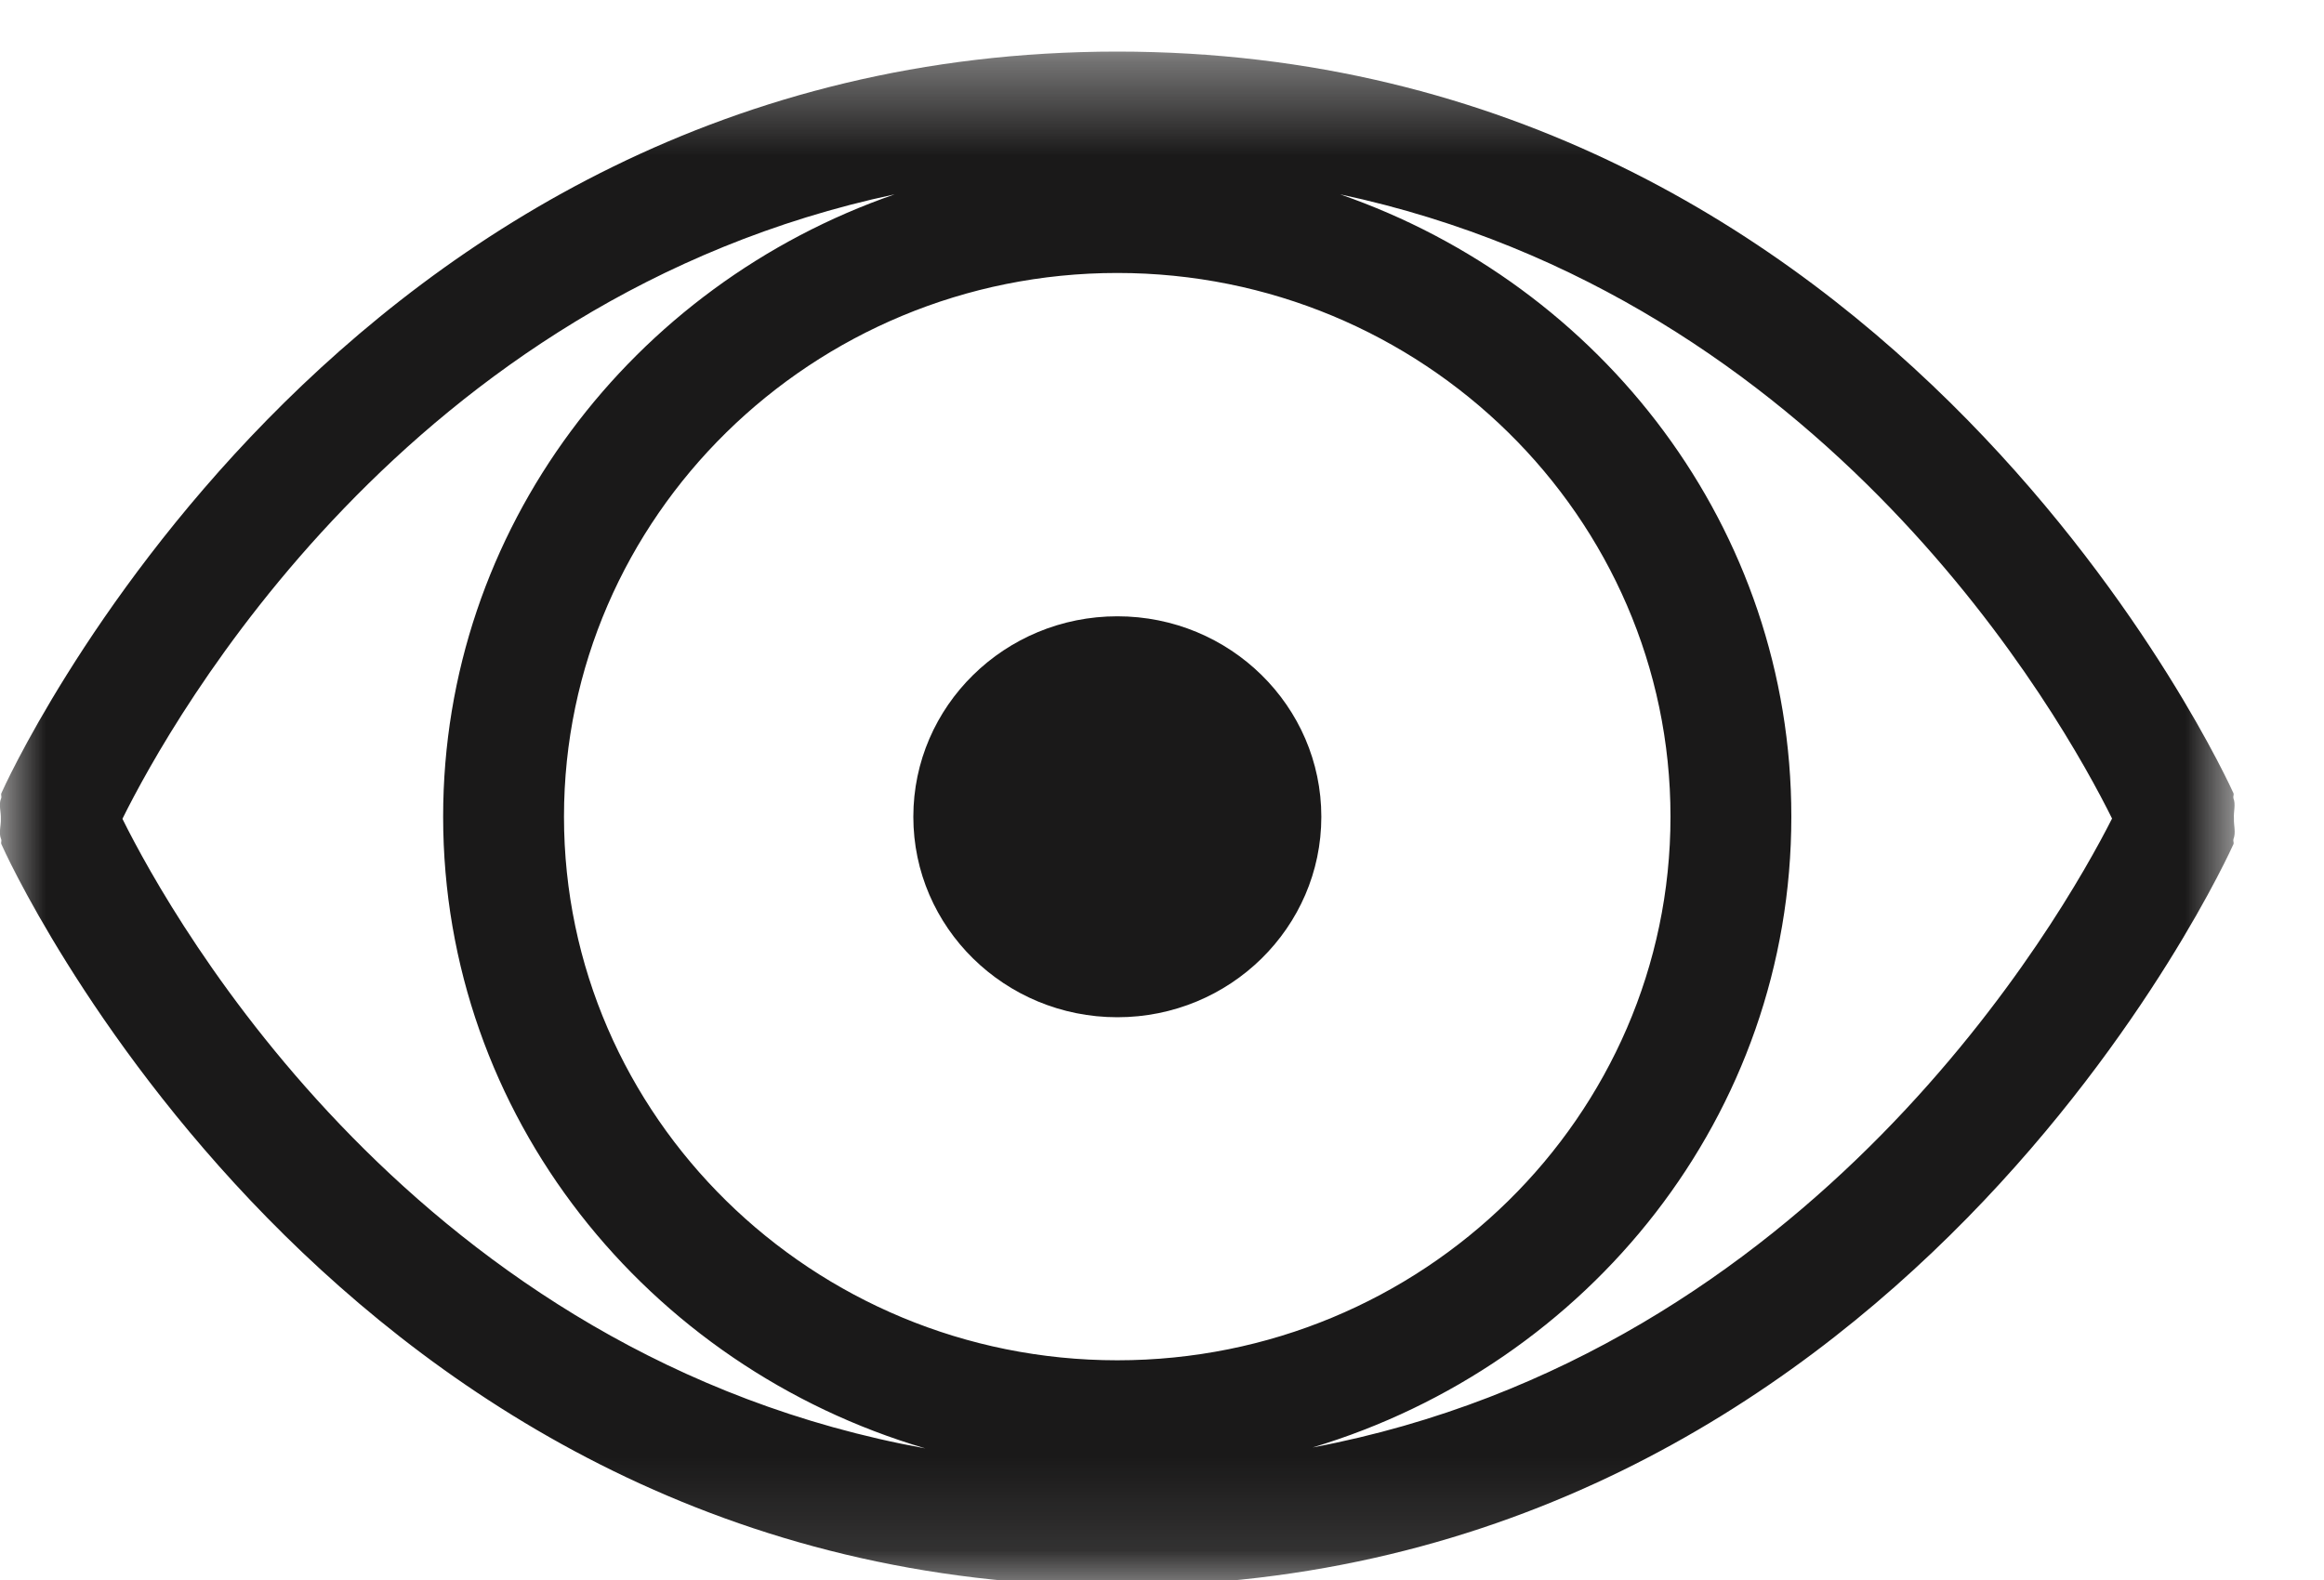 <?xml version="1.0" encoding="UTF-8"?>
<svg width="25px" height="17px" viewBox="0 0 25 17" version="1.1" xmlns="http://www.w3.org/2000/svg" xmlns:xlink="http://www.w3.org/1999/xlink">
    <!-- Generator: Sketch 52.6 (67491) - http://www.bohemiancoding.com/sketch -->
    <title>Group 6 Copy 4</title>
    <desc>Created with Sketch.</desc>
    <defs>
        <polygon id="path-1" points="0 1.383 24.039 1.383 24.039 17.889 0 17.889"></polygon>
    </defs>
    <g id="Desktop" stroke="none" stroke-width="1" fill="none" fill-rule="evenodd">
        <g id="OCL---Concert-1" transform="translate(-485, -2130)">
            <g id="Group-6-Copy-4" transform="translate(485, 2128)">
                <g id="Group-3" transform="translate(0, 1.174)">
                    <mask id="mask-2" fill="white">
                        <use xlink:href="#path-1"></use>
                    </mask>
                    <g id="Clip-2"></g>
                    <path d="M14.12,16.4 C17.091,15.508 19.27,12.822 19.27,9.613 C19.27,6.513 17.234,3.893 14.416,2.917 C19.658,4.034 22.187,8.557 22.72,9.633 C22.182,10.696 19.515,15.381 14.12,16.4 M1.317,9.636 C1.848,8.565 4.377,4.034 9.624,2.917 C6.806,3.893 4.767,6.513 4.767,9.613 C4.767,12.833 6.967,15.531 9.954,16.41 C4.489,15.419 1.858,10.727 1.317,9.636 M6.067,9.613 C6.067,6.388 8.74,3.763 12.019,3.763 C15.3,3.763 17.97,6.388 17.97,9.613 C17.97,12.838 15.3,15.462 12.019,15.462 C8.74,15.462 6.067,12.838 6.067,9.613 M24.031,9.631 C24.026,9.556 24.052,9.482 24.026,9.416 C24.02,9.396 24.033,9.378 24.026,9.36 C23.989,9.28 20.427,1.381 12.019,1.381 C3.61,1.381 0.048,9.28 0.015,9.36 C0.007,9.378 0.02,9.396 0.012,9.416 C-0.017,9.482 0.012,9.559 0.009,9.636 C0.012,9.71 -0.017,9.787 0.012,9.855 C0.02,9.873 0.007,9.891 0.015,9.909 C0.048,9.991 3.61,17.89 12.019,17.89 C20.43,17.89 23.989,9.991 24.026,9.909 C24.033,9.891 24.02,9.873 24.026,9.855 C24.054,9.784 24.028,9.707 24.031,9.631" id="Fill-1" fill="#1A1919" mask="url(#mask-2)"></path>
                </g>
                <path d="M12.02,8.631 C10.808,8.631 9.825,9.597 9.825,10.788 C9.825,11.979 10.808,12.945 12.02,12.945 C13.231,12.945 14.214,11.979 14.214,10.788 C14.214,9.597 13.231,8.631 12.02,8.631" id="Fill-4" fill="#1A1919"></path>
            </g>
        </g>
    </g>
</svg>